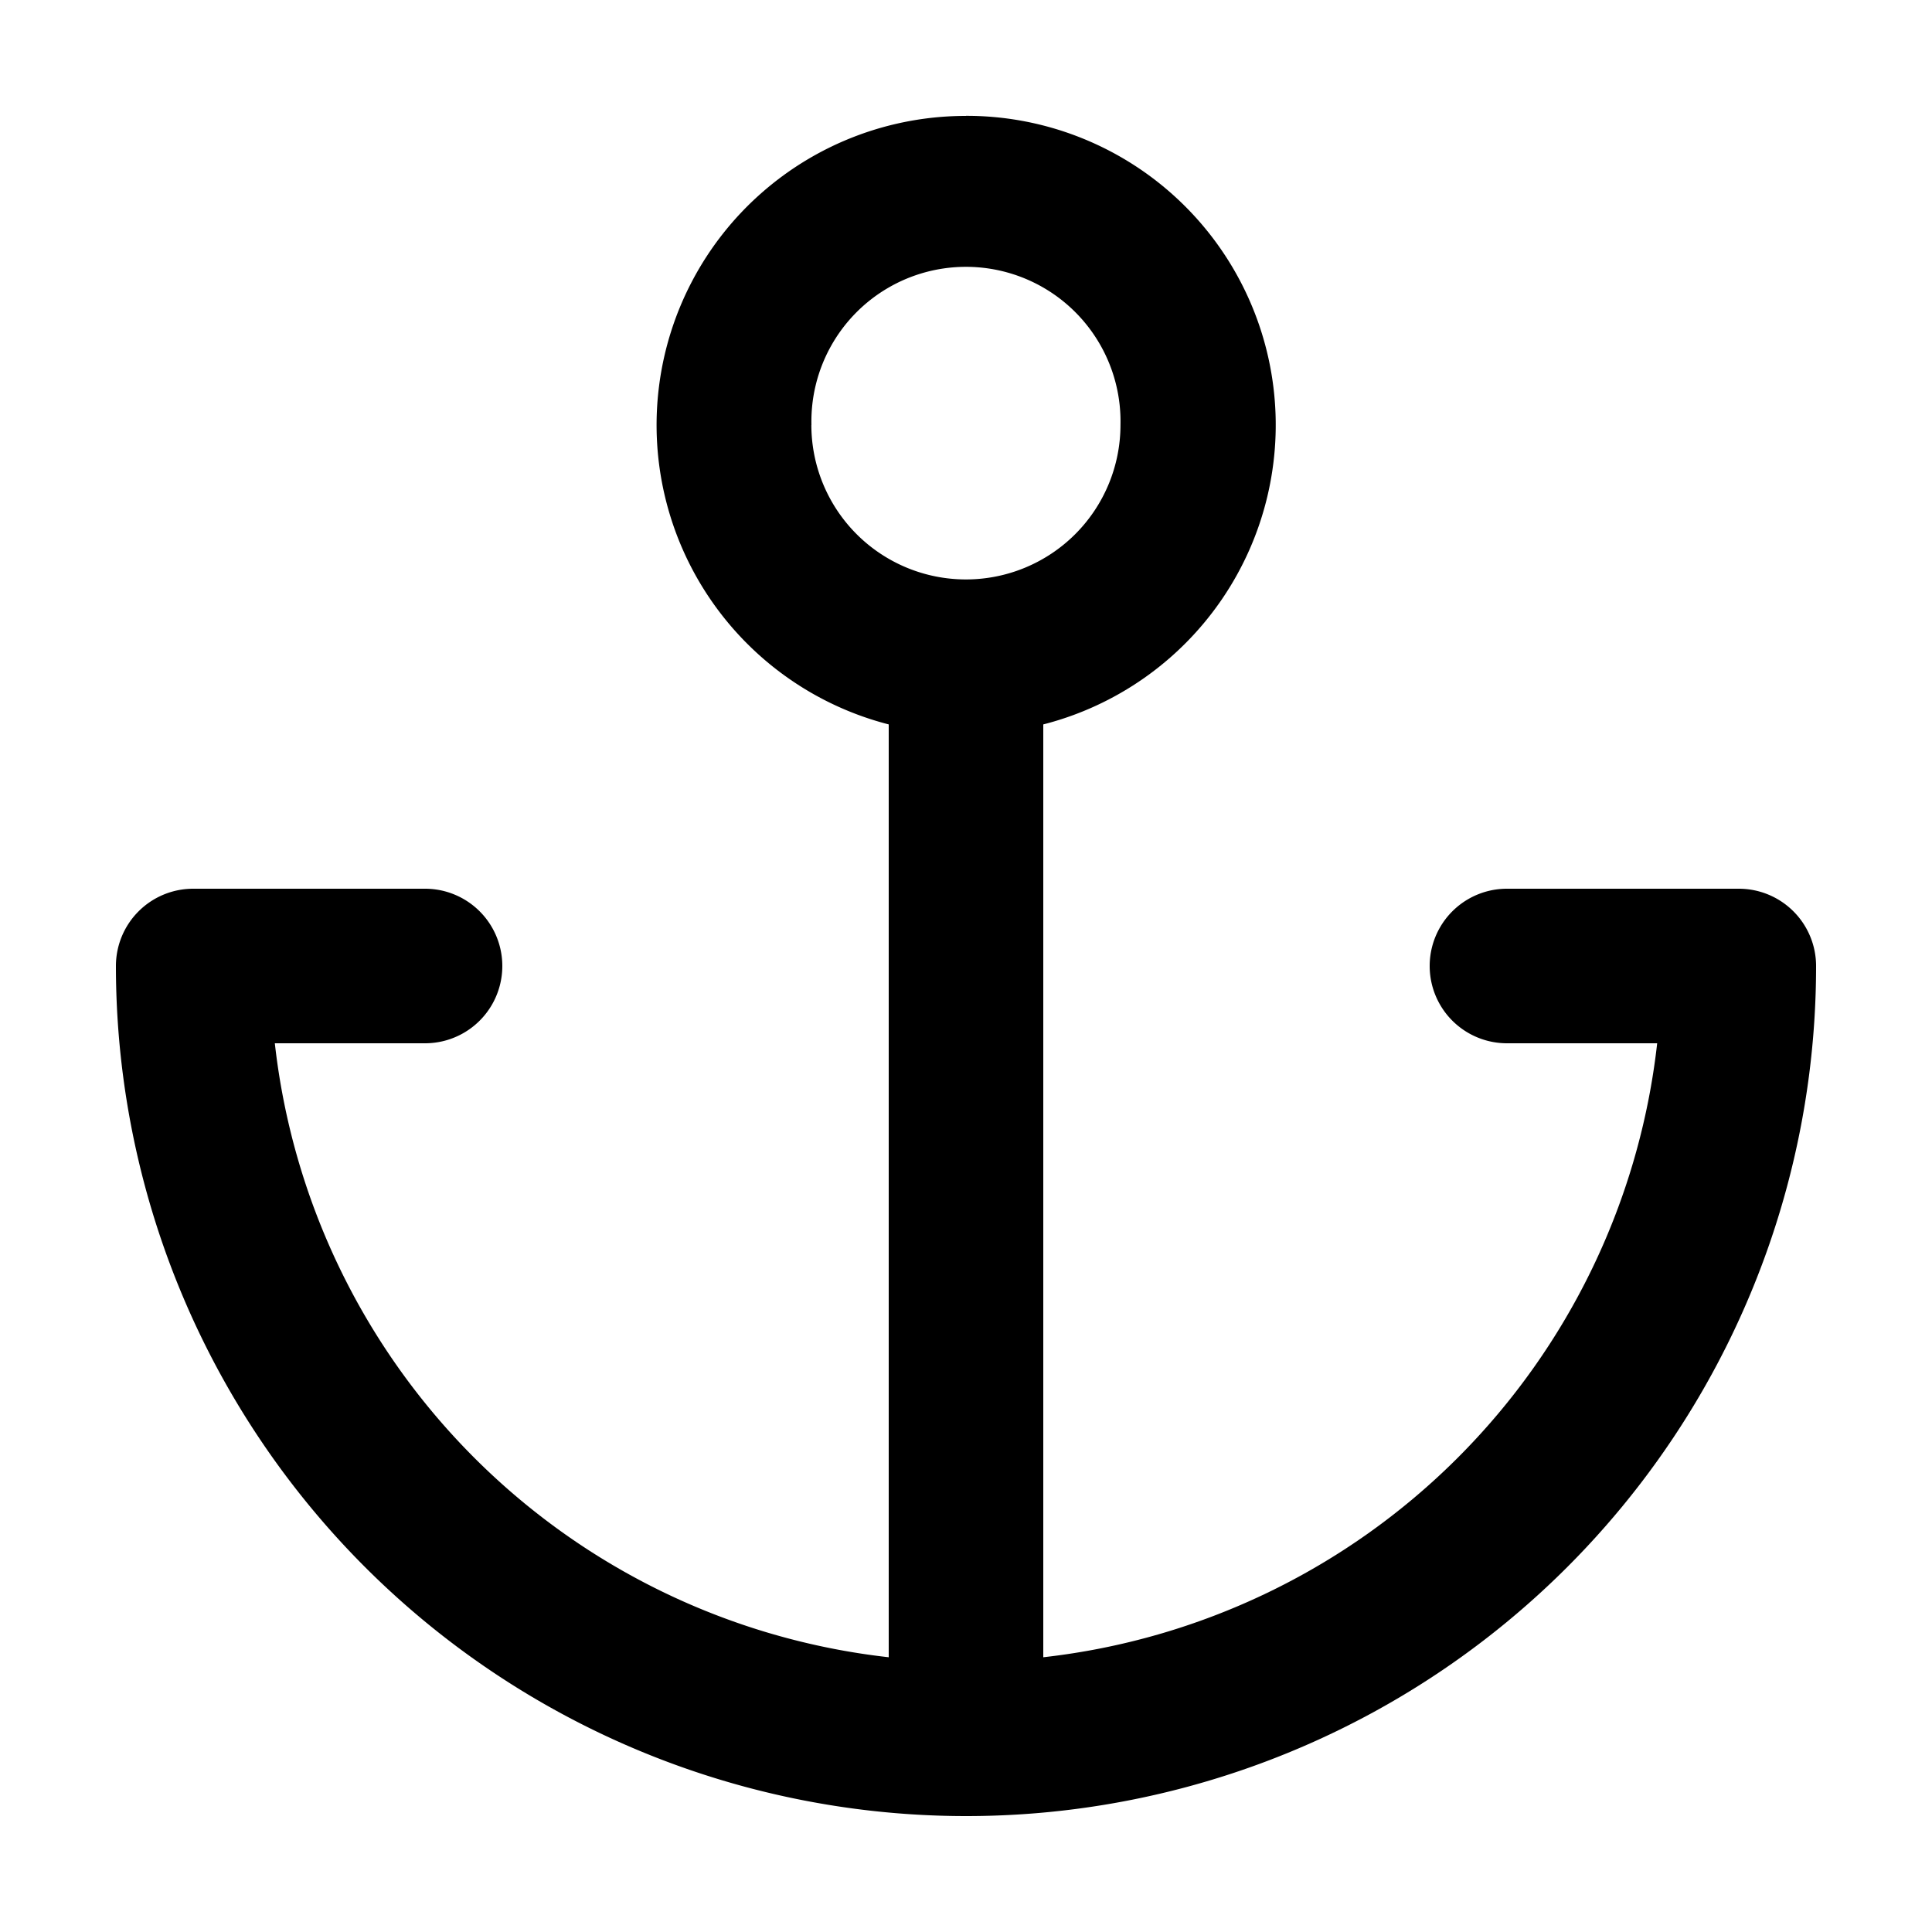 <svg xmlns="http://www.w3.org/2000/svg" fill="none" viewBox="0 0 24 24"><path fill="currentColor" fill-rule="evenodd" d="M12 1.44a3.84 3.84 0 0 0-.96 7.559v11.588a8.644 8.644 0 0 1-7.626-7.627H5.28a.96.96 0 1 0 0-1.92H2.4a.96.96 0 0 0-.96.96A10.563 10.563 0 0 0 12 22.56 10.557 10.557 0 0 0 22.56 12a.96.96 0 0 0-.96-.96h-2.88a.96.96 0 1 0 0 1.92h1.866a8.644 8.644 0 0 1-7.626 7.627V8.999a3.84 3.84 0 0 0-.96-7.56m-1.92 3.84a1.92 1.92 0 1 1 3.839-.001 1.92 1.92 0 0 1-3.84 0" clip-rule="evenodd"/></svg>